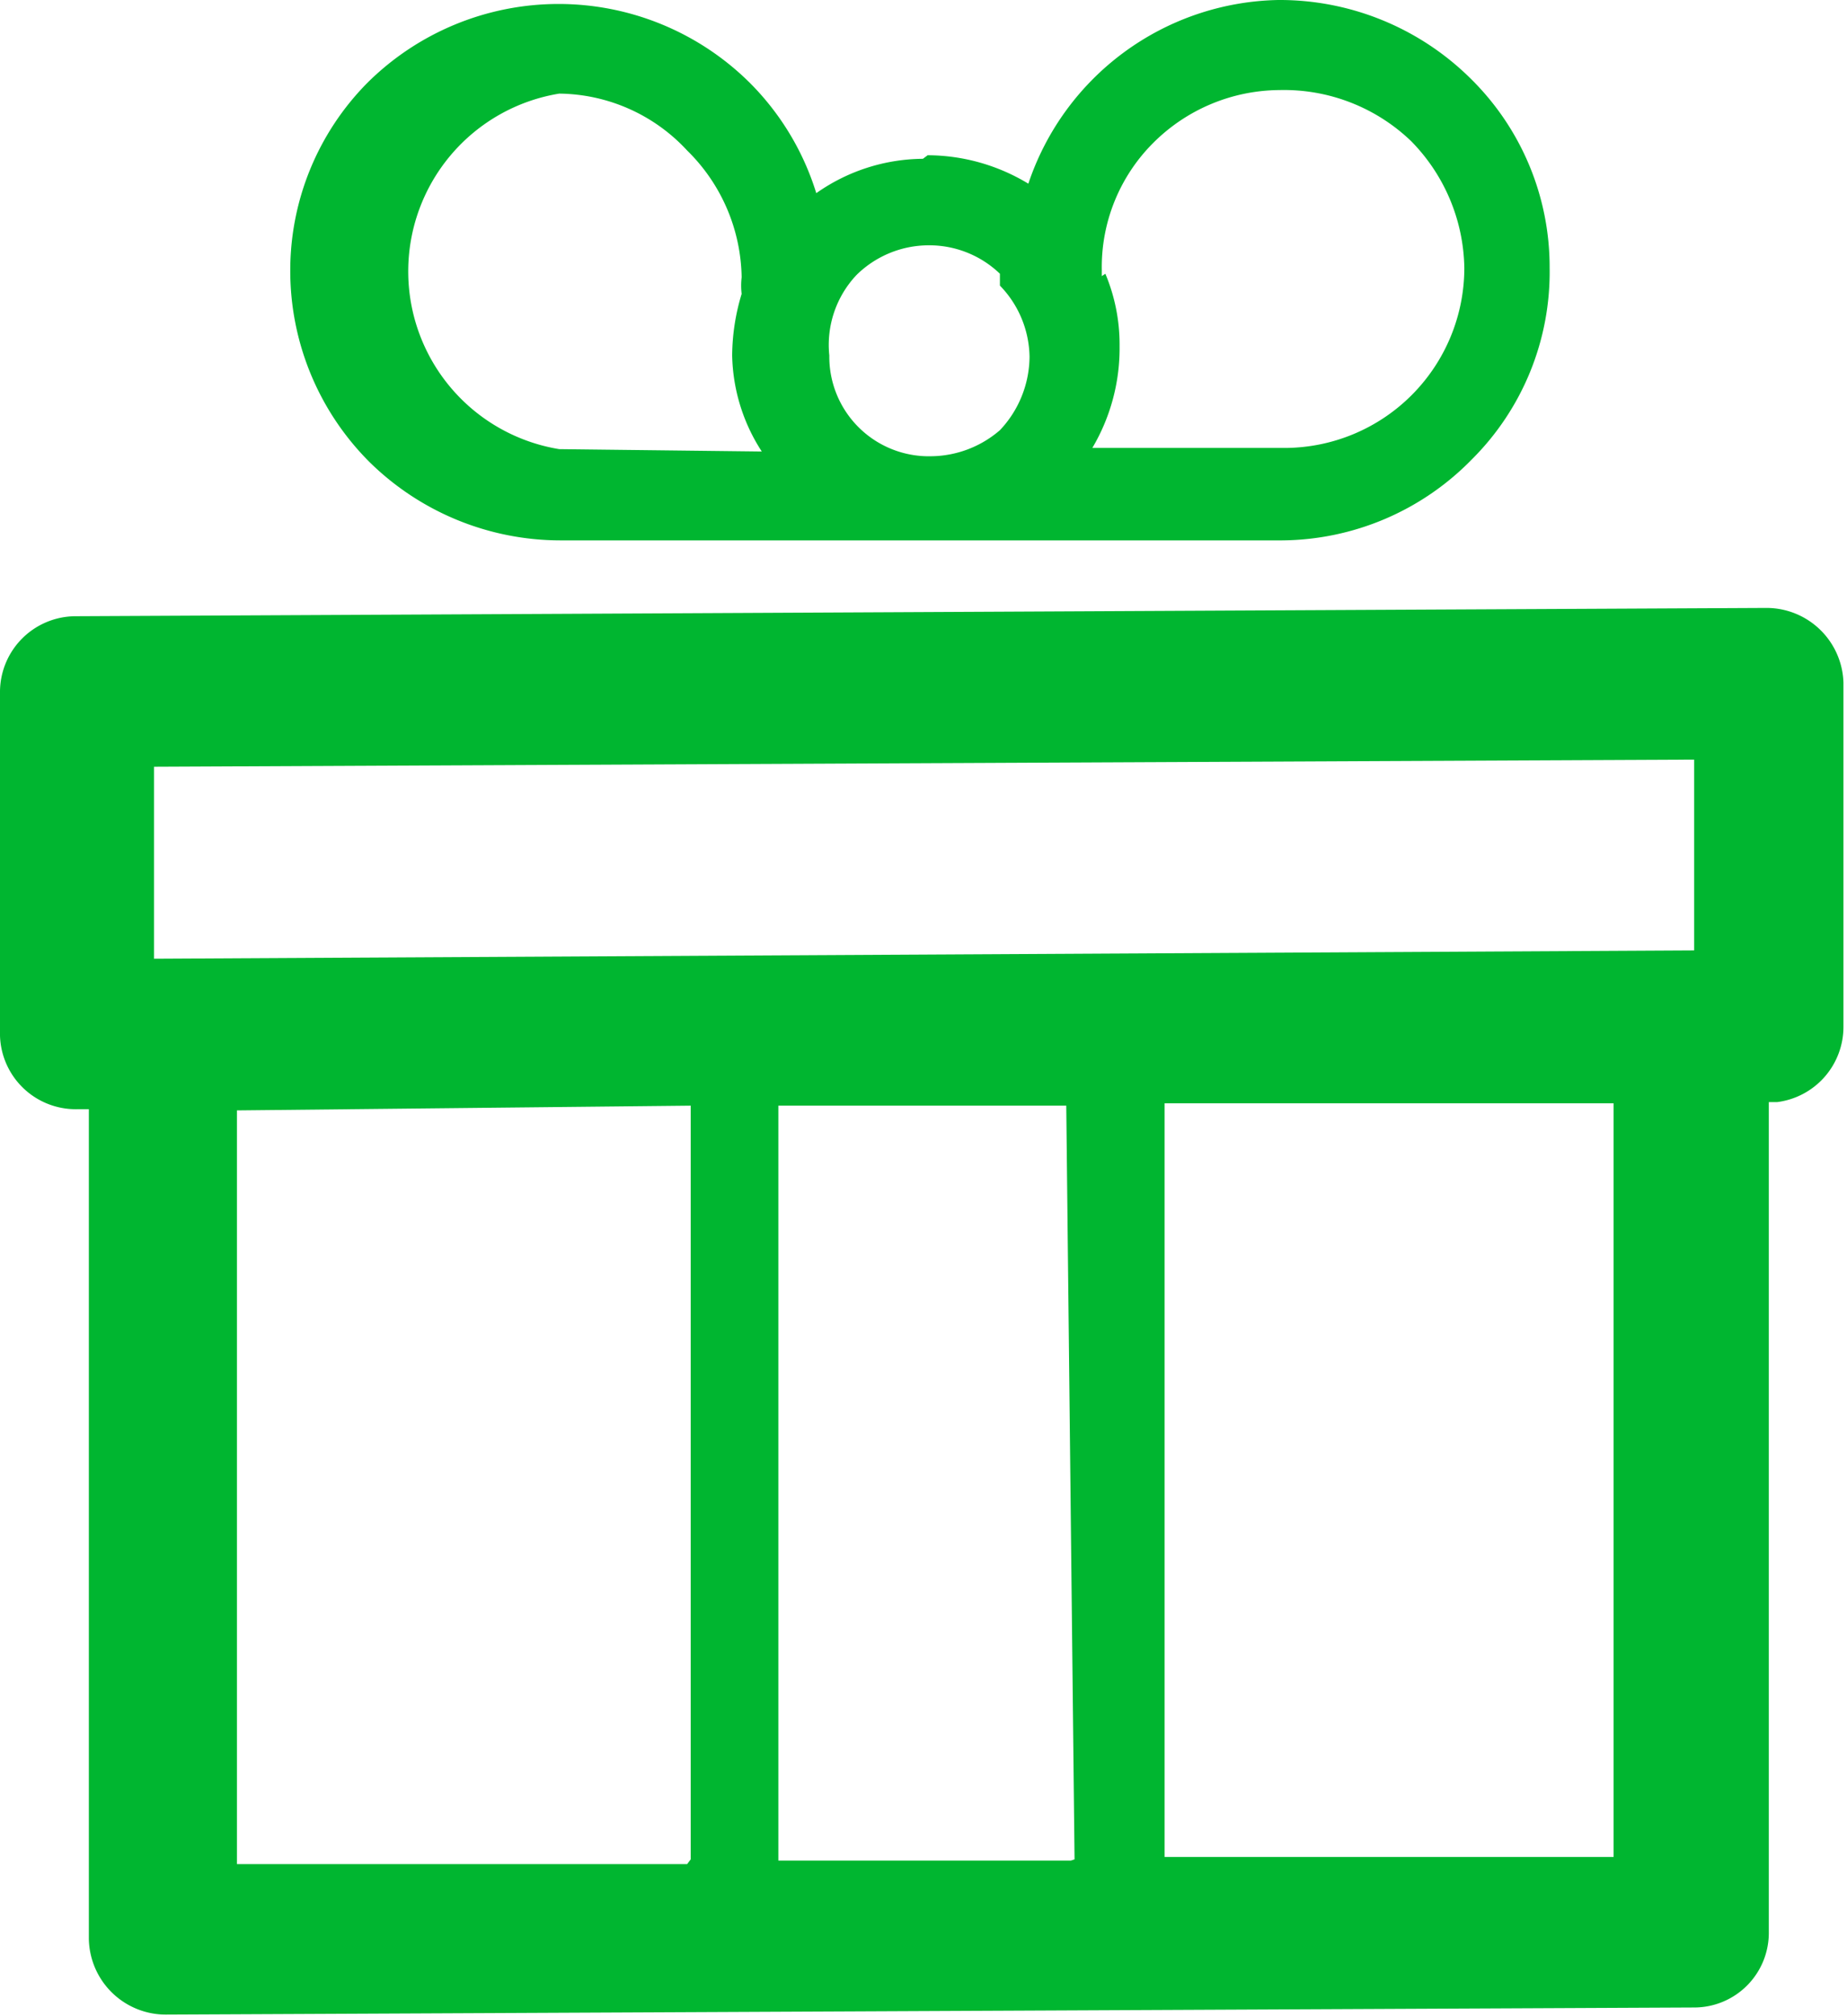 <svg xmlns="http://www.w3.org/2000/svg" viewBox="0 0 15.59 17.01"><defs><style>.cls-1{fill:#00b630;}</style></defs><title>icon_jpl07</title><g id="レイヤー_2" data-name="レイヤー 2"><g id="レイヤー_1-2" data-name="レイヤー 1"><path class="cls-1" d="M.63,5.2h0l14.28-.07a.65.65,0,0,1,.65.63v2.9A.64.64,0,0,1,15,9.3h-.07l0,7a.63.63,0,0,1-.63.64h0L1.4,17a.65.65,0,0,1-.65-.64h0l0-7H.65A.64.64,0,0,1,0,8.74V5.84A.64.64,0,0,1,.63,5.2ZM9.07,15.69h0L9,9.33H6.57l0,6.37,2.47,0Zm-3.24,0h0l0-6.36L2,9.37l0,6.36,3.8,0Zm4-6.38h0l0,6.36,3.79,0,0-6.36-3.79,0Zm-2-8h0a1.65,1.65,0,0,1,.85.24A2.27,2.27,0,0,1,10.79,0a2.29,2.29,0,0,1,1.62.66,2.23,2.23,0,0,1,.67,1.6,2.23,2.23,0,0,1-.66,1.62,2.26,2.26,0,0,1-1.6.68h0l-6.09,0h0a2.3,2.3,0,0,1-1.61-.66,2.28,2.28,0,0,1-.67-1.62A2.25,2.25,0,0,1,3.1.7a2.29,2.29,0,0,1,3.23,0,2.26,2.26,0,0,1,.56.93,1.58,1.58,0,0,1,.9-.29Zm.61,1h0a.86.86,0,0,0-.6-.24.87.87,0,0,0-.61.25A.86.86,0,0,0,7,3a.84.84,0,0,0,.86.85.9.9,0,0,0,.58-.22v0a.91.91,0,0,0,.25-.62.88.88,0,0,0-.25-.6Zm.89,0h0a1.54,1.54,0,0,1,.12.61,1.65,1.65,0,0,1-.23.86h1.63a1.52,1.52,0,0,0,1.51-1.52,1.56,1.56,0,0,0-.45-1.07A1.55,1.55,0,0,0,10.8.76a1.52,1.52,0,0,0-1.07.45A1.48,1.48,0,0,0,9.3,2.28v.05ZM6.43,3.81h0A1.54,1.54,0,0,1,6.18,3a1.82,1.82,0,0,1,.08-.52.59.59,0,0,1,0-.14,1.53,1.53,0,0,0-.46-1.07A1.49,1.49,0,0,0,4.72.79a1.52,1.52,0,0,0,0,3Zm7.87,2.6h0l-13,.06V8.09l13-.07V6.41Z"/></g></g></svg>